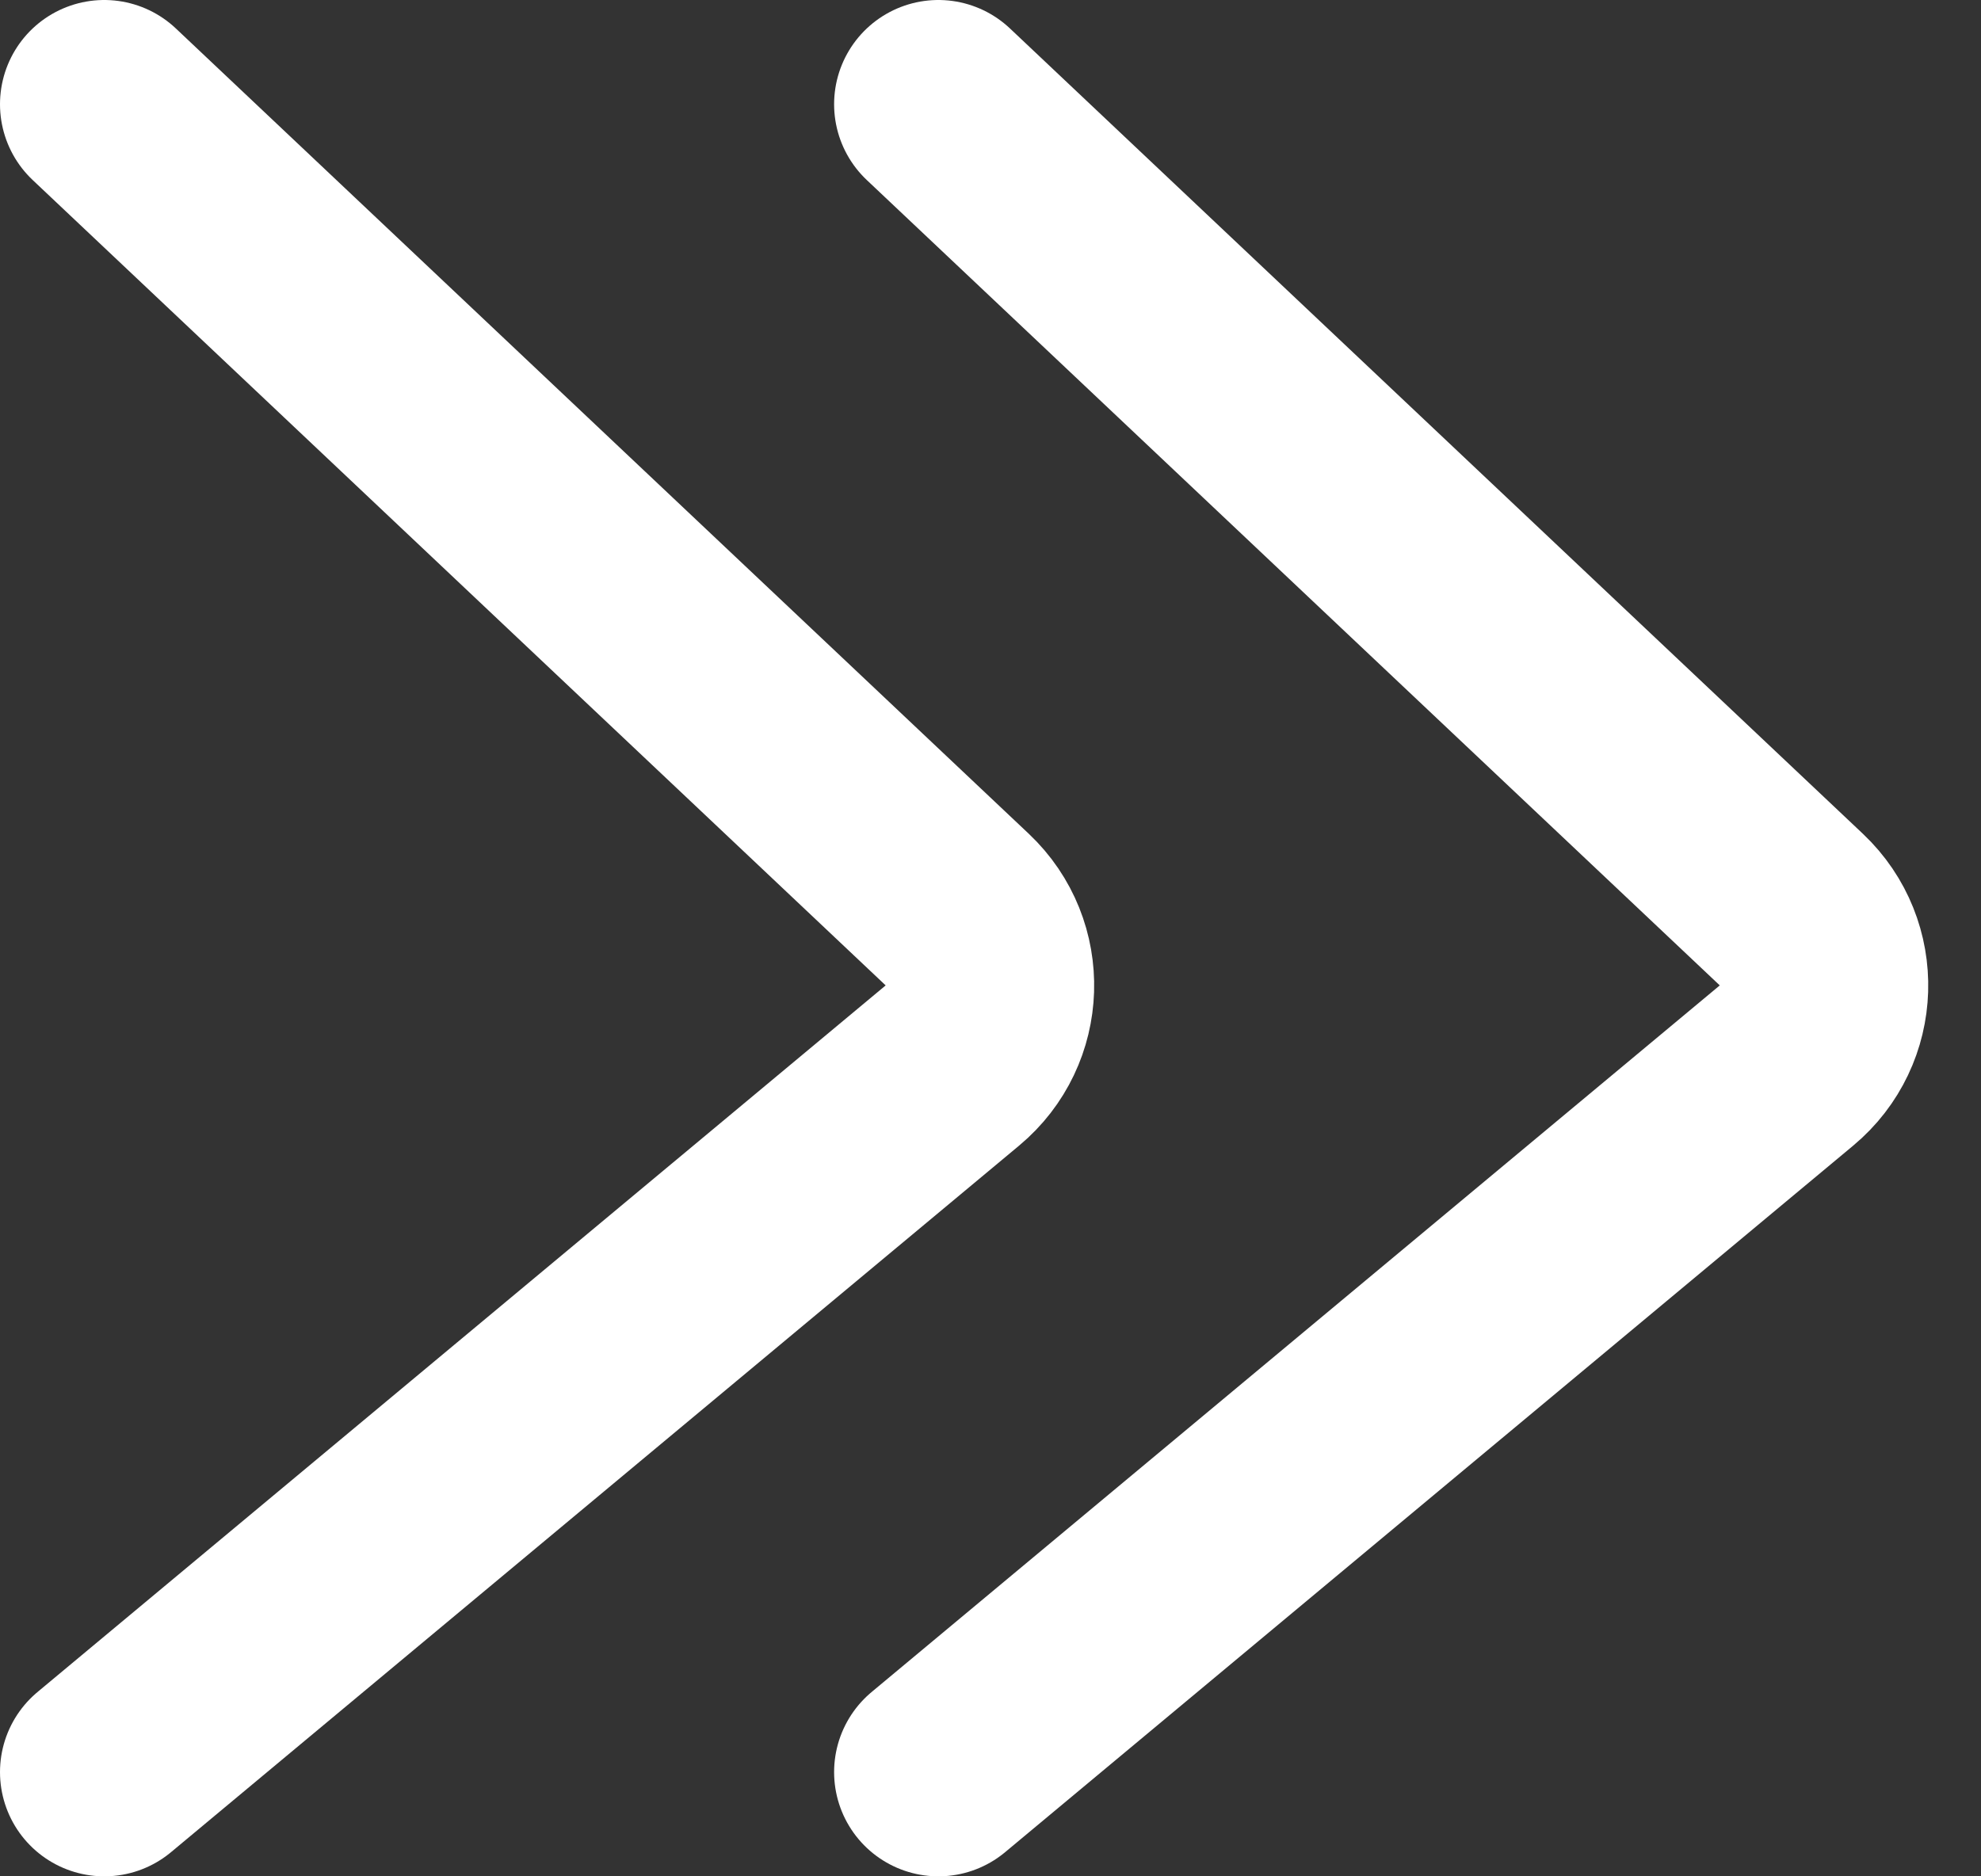 <?xml version="1.0" encoding="UTF-8"?> <svg xmlns="http://www.w3.org/2000/svg" width="19" height="18" viewBox="0 0 19 18" fill="none"><rect x="0" y="0" width="19" height="18" fill="#333333" stroke="none"/> <path d="M9 1L13.5 5.25L17.181 8.726C17.616 9.138 17.595 9.838 17.134 10.222L13.5 13.25L9 17" stroke="white" stroke-width="2" stroke-linecap="round"></path> <path d="M1 1L5.5 5.25L9.181 8.726C9.617 9.138 9.595 9.838 9.134 10.222L5.5 13.25L1 17" stroke="white" stroke-width="2" stroke-linecap="round"></path> </svg> 